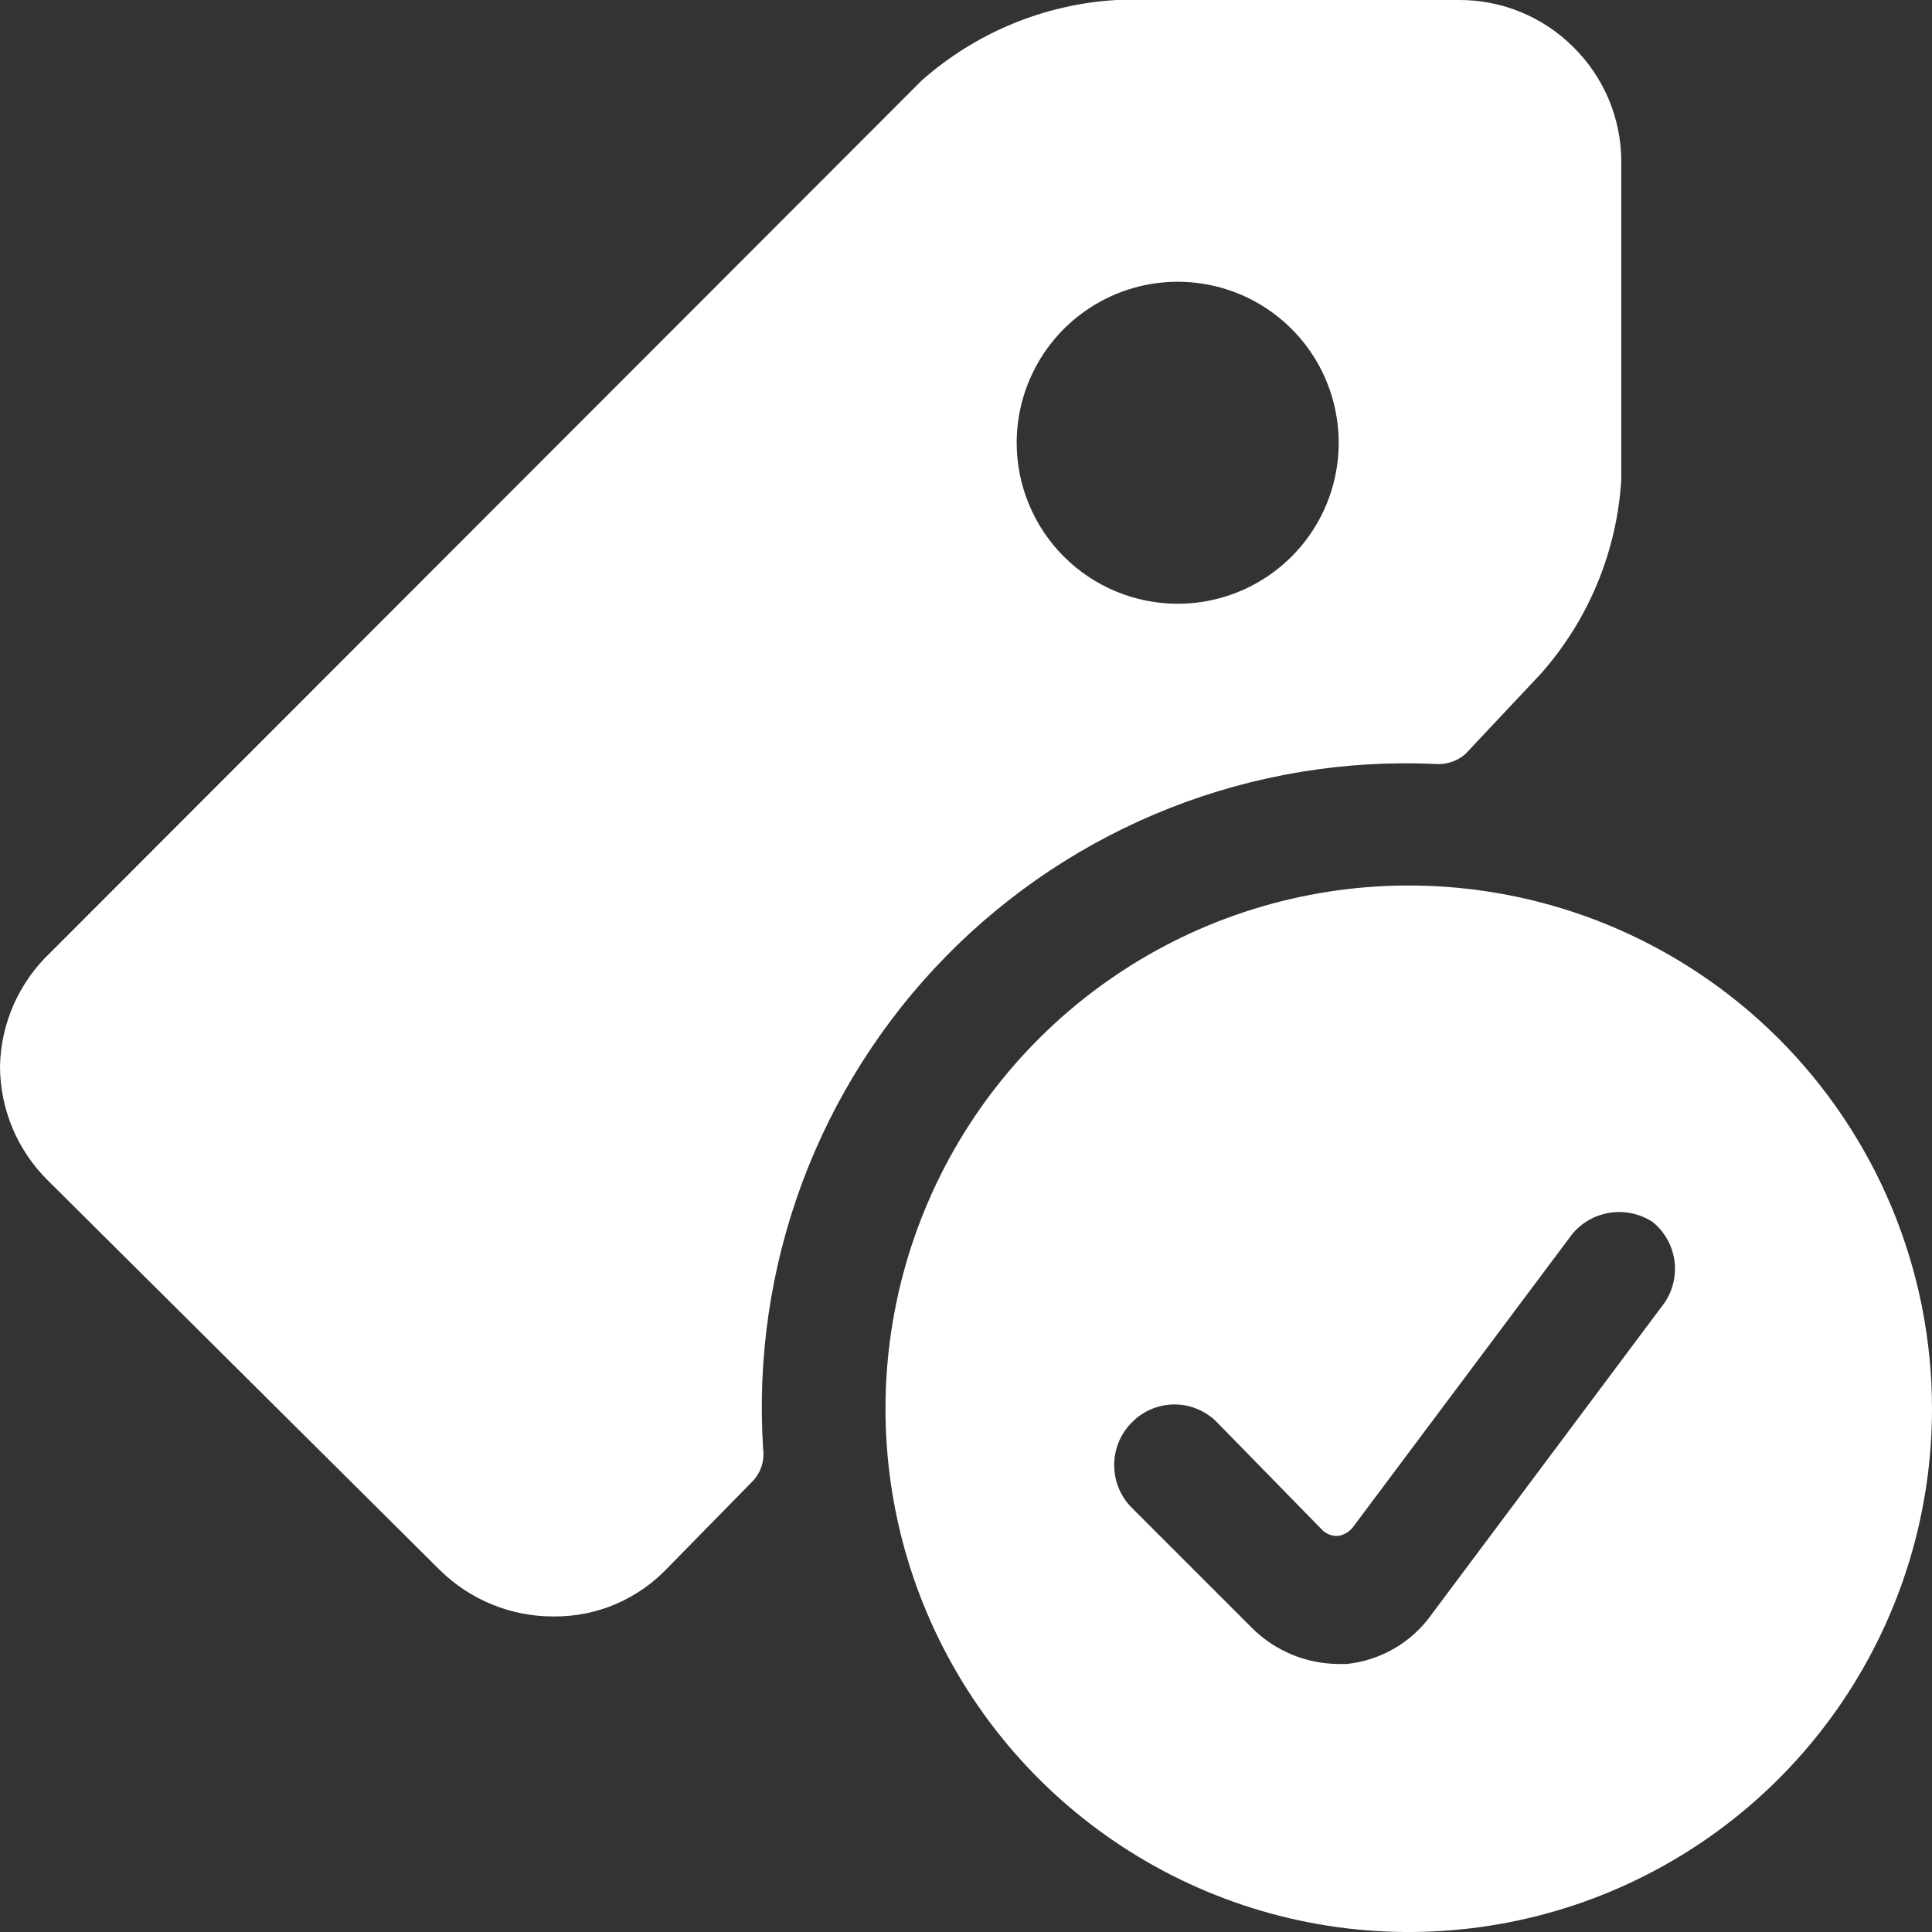<?xml version="1.0" encoding="UTF-8"?> <svg xmlns="http://www.w3.org/2000/svg" width="30" height="30" viewBox="0 0 30 30" fill="none"><rect x="0" y="0" width="30" height="30" fill="#333333" stroke="none"/> <g clip-path="url(#clip0_382_524)"> <path d="M22.75 11.713L23.925 10.463C24.667 9.626 25.107 8.566 25.175 7.45V2.5C25.174 2.169 25.107 1.842 24.978 1.537C24.849 1.233 24.661 0.957 24.425 0.725C23.956 0.26 23.323 -0.001 22.663 7.97141e-07H17.337C16.218 0.065 15.152 0.506 14.312 1.25L0.787 14.787C0.544 15.016 0.35 15.291 0.214 15.595C0.079 15.9 0.006 16.229 0 16.562C0.003 17.224 0.268 17.858 0.738 18.325L6.825 24.375C7.059 24.607 7.336 24.79 7.64 24.914C7.945 25.039 8.271 25.102 8.6 25.1C8.93 25.103 9.256 25.038 9.559 24.909C9.863 24.779 10.136 24.589 10.363 24.35L11.675 23.012C11.742 22.946 11.792 22.866 11.822 22.777C11.853 22.688 11.862 22.593 11.85 22.5C11.759 21.096 11.965 19.69 12.454 18.371C12.944 17.053 13.706 15.852 14.691 14.848C15.676 13.844 16.862 13.06 18.171 12.545C19.48 12.031 20.883 11.798 22.288 11.863C22.455 11.876 22.622 11.822 22.75 11.713ZM15.787 6.875C15.787 6.381 15.934 5.897 16.209 5.486C16.483 5.075 16.874 4.755 17.331 4.565C17.788 4.376 18.29 4.327 18.775 4.423C19.26 4.519 19.706 4.758 20.055 5.107C20.405 5.457 20.643 5.902 20.739 6.387C20.836 6.872 20.786 7.375 20.597 7.832C20.408 8.289 20.087 8.679 19.676 8.954C19.265 9.228 18.782 9.375 18.288 9.375C17.625 9.375 16.989 9.112 16.52 8.643C16.051 8.174 15.787 7.538 15.787 6.875Z" fill="white"></path> <path d="M21.825 13.75C20.22 13.76 18.654 14.245 17.325 15.144C15.995 16.043 14.961 17.315 14.354 18.8C13.747 20.286 13.593 21.918 13.912 23.491C14.231 25.064 15.009 26.506 16.147 27.638C17.286 28.769 18.733 29.538 20.308 29.848C21.883 30.157 23.514 29.993 24.996 29.377C26.477 28.76 27.744 27.719 28.634 26.384C29.525 25.049 30 23.48 30 21.875C30 20.804 29.788 19.743 29.377 18.754C28.965 17.765 28.362 16.867 27.603 16.112C26.843 15.357 25.941 14.76 24.95 14.354C23.958 13.949 22.896 13.744 21.825 13.75ZM20.913 25.838H20.775C20.279 25.833 19.804 25.636 19.45 25.288L17.575 23.413C17.399 23.237 17.301 22.999 17.301 22.75C17.301 22.502 17.399 22.263 17.575 22.088C17.661 21.999 17.764 21.929 17.878 21.881C17.992 21.833 18.114 21.808 18.238 21.808C18.361 21.808 18.483 21.833 18.597 21.881C18.711 21.929 18.814 21.999 18.9 22.088L20.525 23.75C20.557 23.784 20.596 23.81 20.639 23.827C20.682 23.845 20.729 23.852 20.775 23.85C20.863 23.837 20.943 23.793 21 23.725L24.413 19.163C24.562 18.983 24.771 18.865 25.002 18.831C25.232 18.796 25.467 18.848 25.663 18.975C25.844 19.123 25.964 19.332 25.999 19.564C26.033 19.795 25.98 20.031 25.85 20.225L22.225 25.075C22.073 25.288 21.877 25.466 21.651 25.597C21.424 25.729 21.173 25.811 20.913 25.838Z" fill="white"></path> </g> <defs> <clipPath id="clip0_382_524"> <rect width="30" height="30" fill="white"></rect> </clipPath> </defs> </svg> 